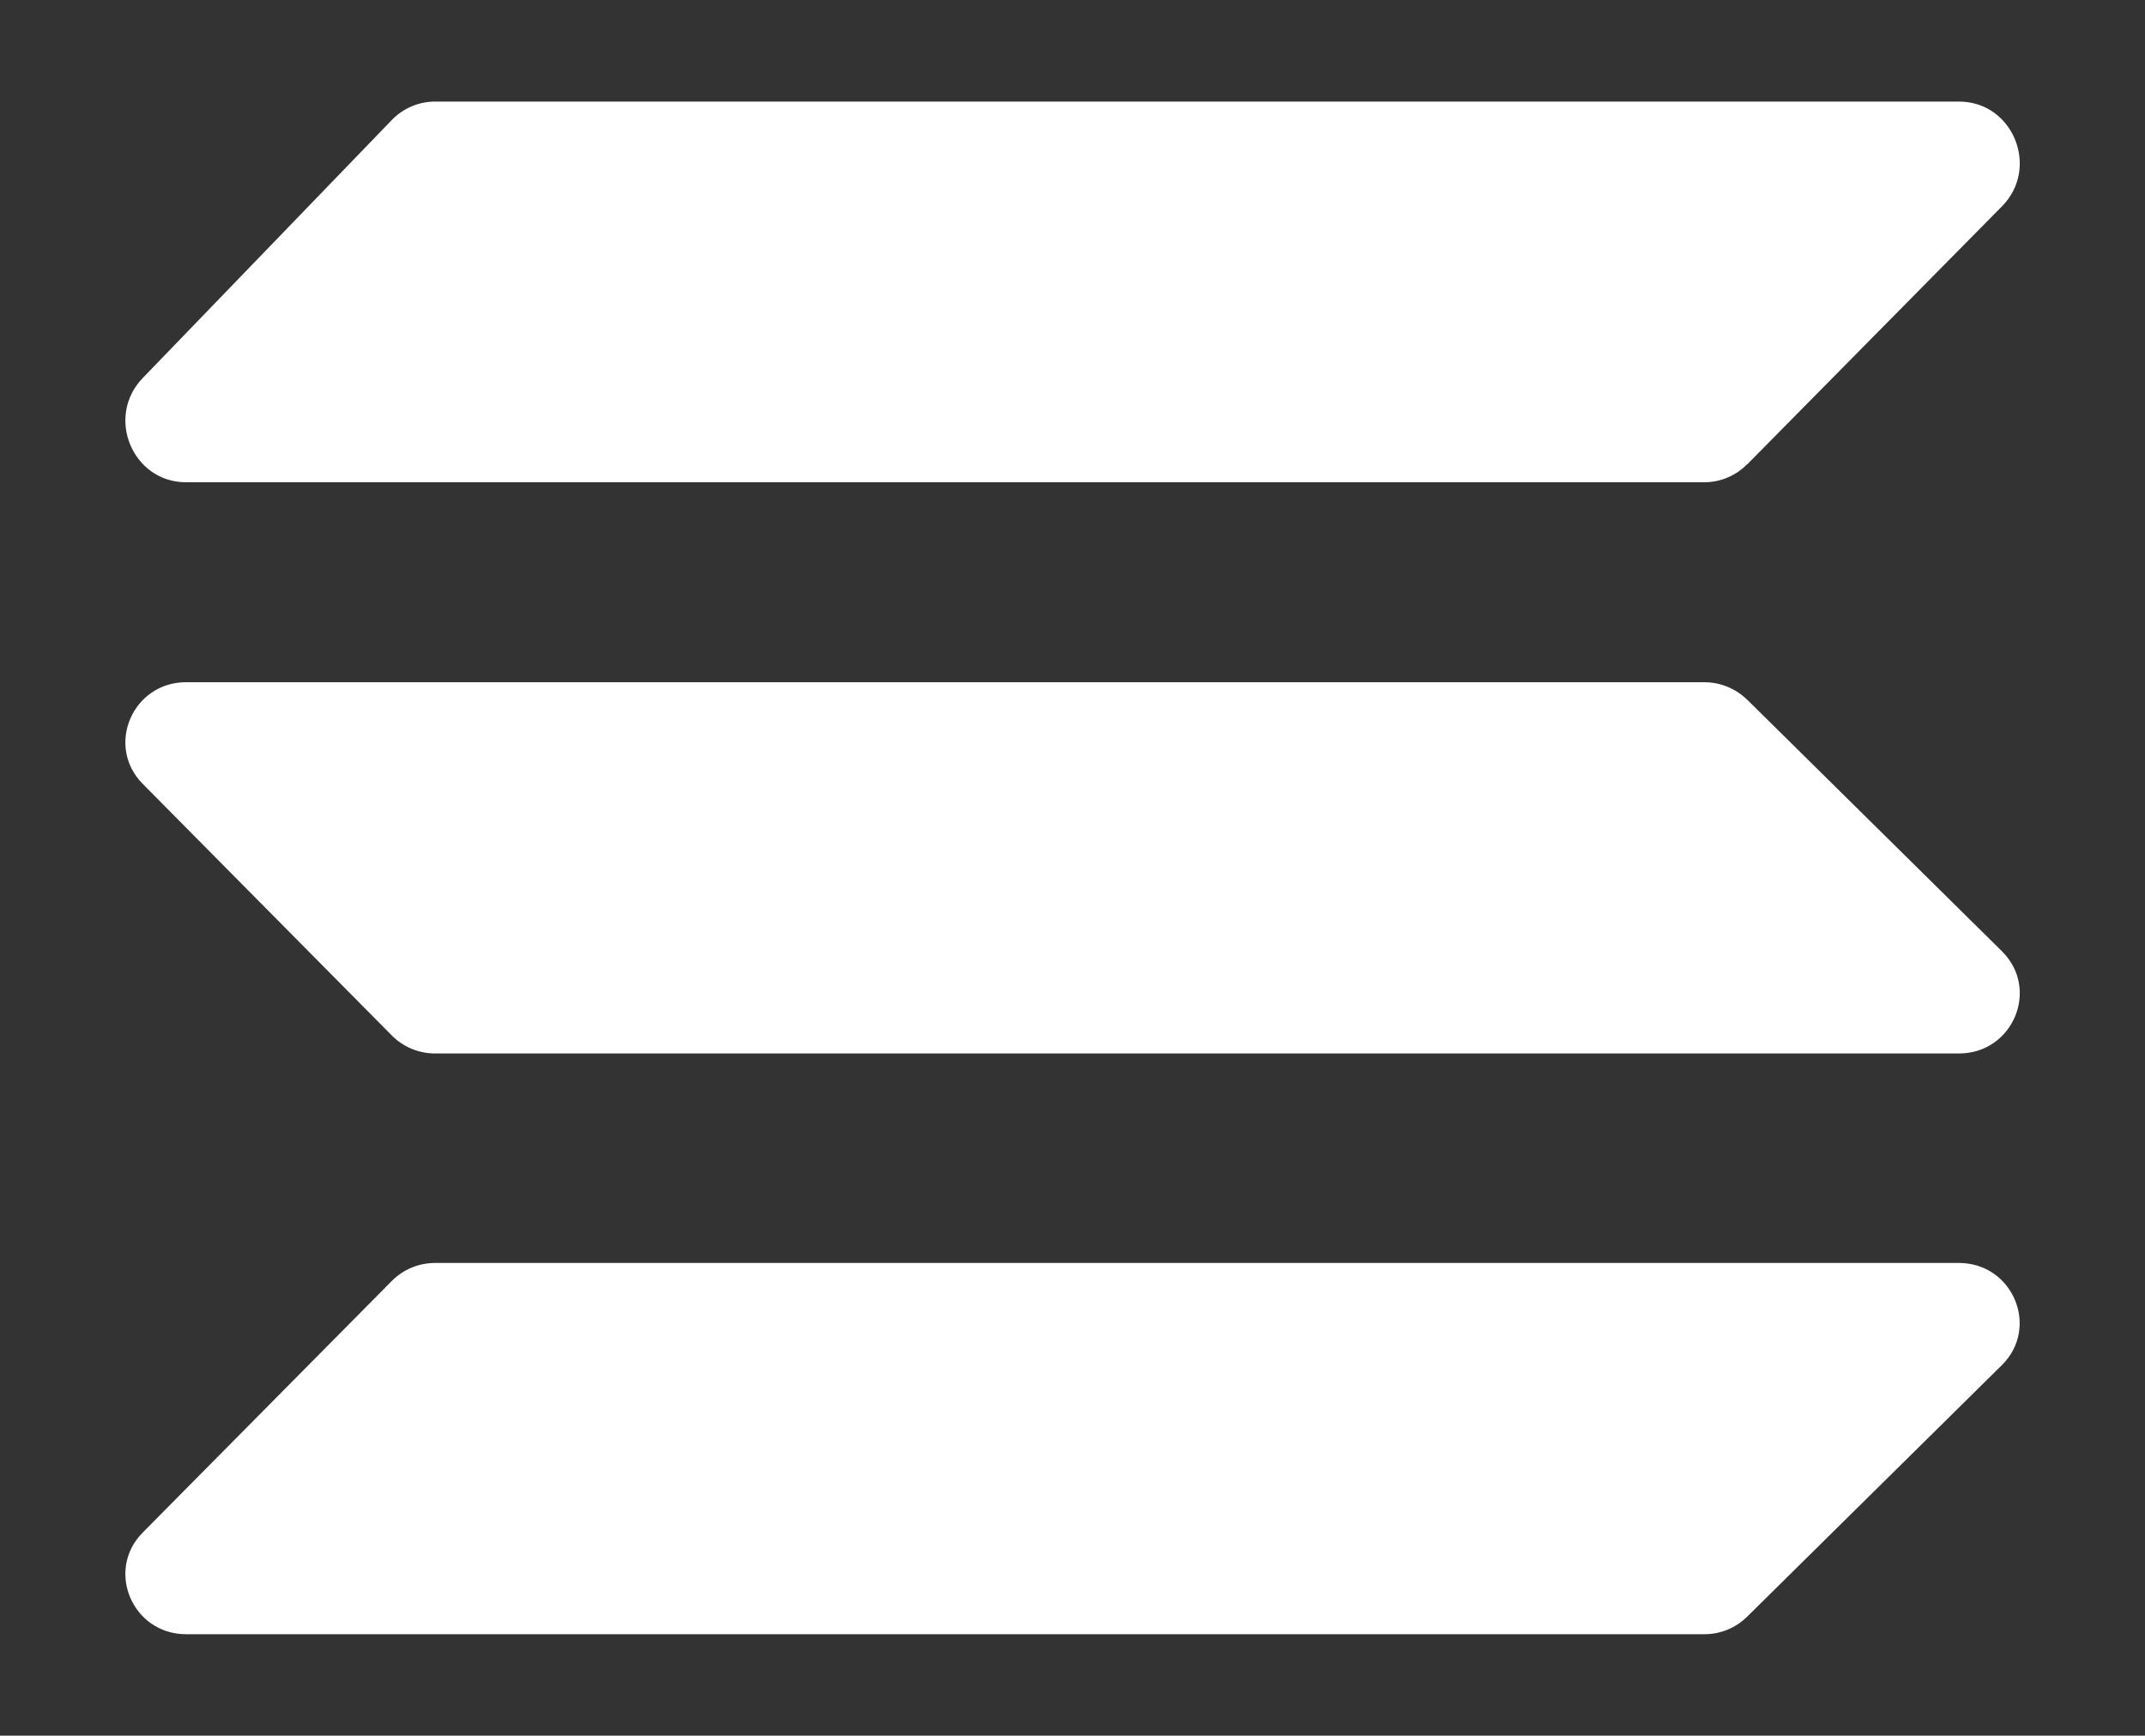 <?xml version="1.0" encoding="UTF-8"?>
<svg id="katman_1" xmlns="http://www.w3.org/2000/svg" version="1.1" viewBox="0 0 2000 1618.1">
  <rect x="0" y="0" width="2000" height="1618.1" fill="#333333" stroke="none"/>
  <!-- Generator: Adobe Illustrator 29.1.0, SVG Export Plug-In . SVG Version: 2.1.0 Build 142)  -->
  <defs>
    <style>
      .st0 {
        fill: #fff;
      }
    </style>
  </defs>
  <path class="st0" d="M1629,432.8c-10.5,10.7-24.9,16.8-40,16.8H173.5c-50,0-75.4-61-40.4-97.2l232.2-240.5c10.6-11,25.1-17.2,40.4-17.2h1420.9c50.3,0,75.6,61.7,40,97.7l-237.5,240.5ZM1629,1507.2c-10.7,10.5-25,16.4-40,16.3H173.5c-50,0-75.4-59.5-40.4-94.8l232.2-234.5c10.7-10.8,25.2-16.8,40.4-16.8h1420.8c50.3,0,75.6,60.1,40,95.3l-237.5,234.5ZM1629,652.3c-10.7-10.5-25-16.3-40-16.3H173.5c-50,0-75.4,59.5-40.4,94.8l232.2,234.5c10.7,10.8,25.2,16.8,40.4,16.8h1420.9c50.3,0,75.6-60.1,40-95.3l-237.5-234.5Z"/>
</svg>